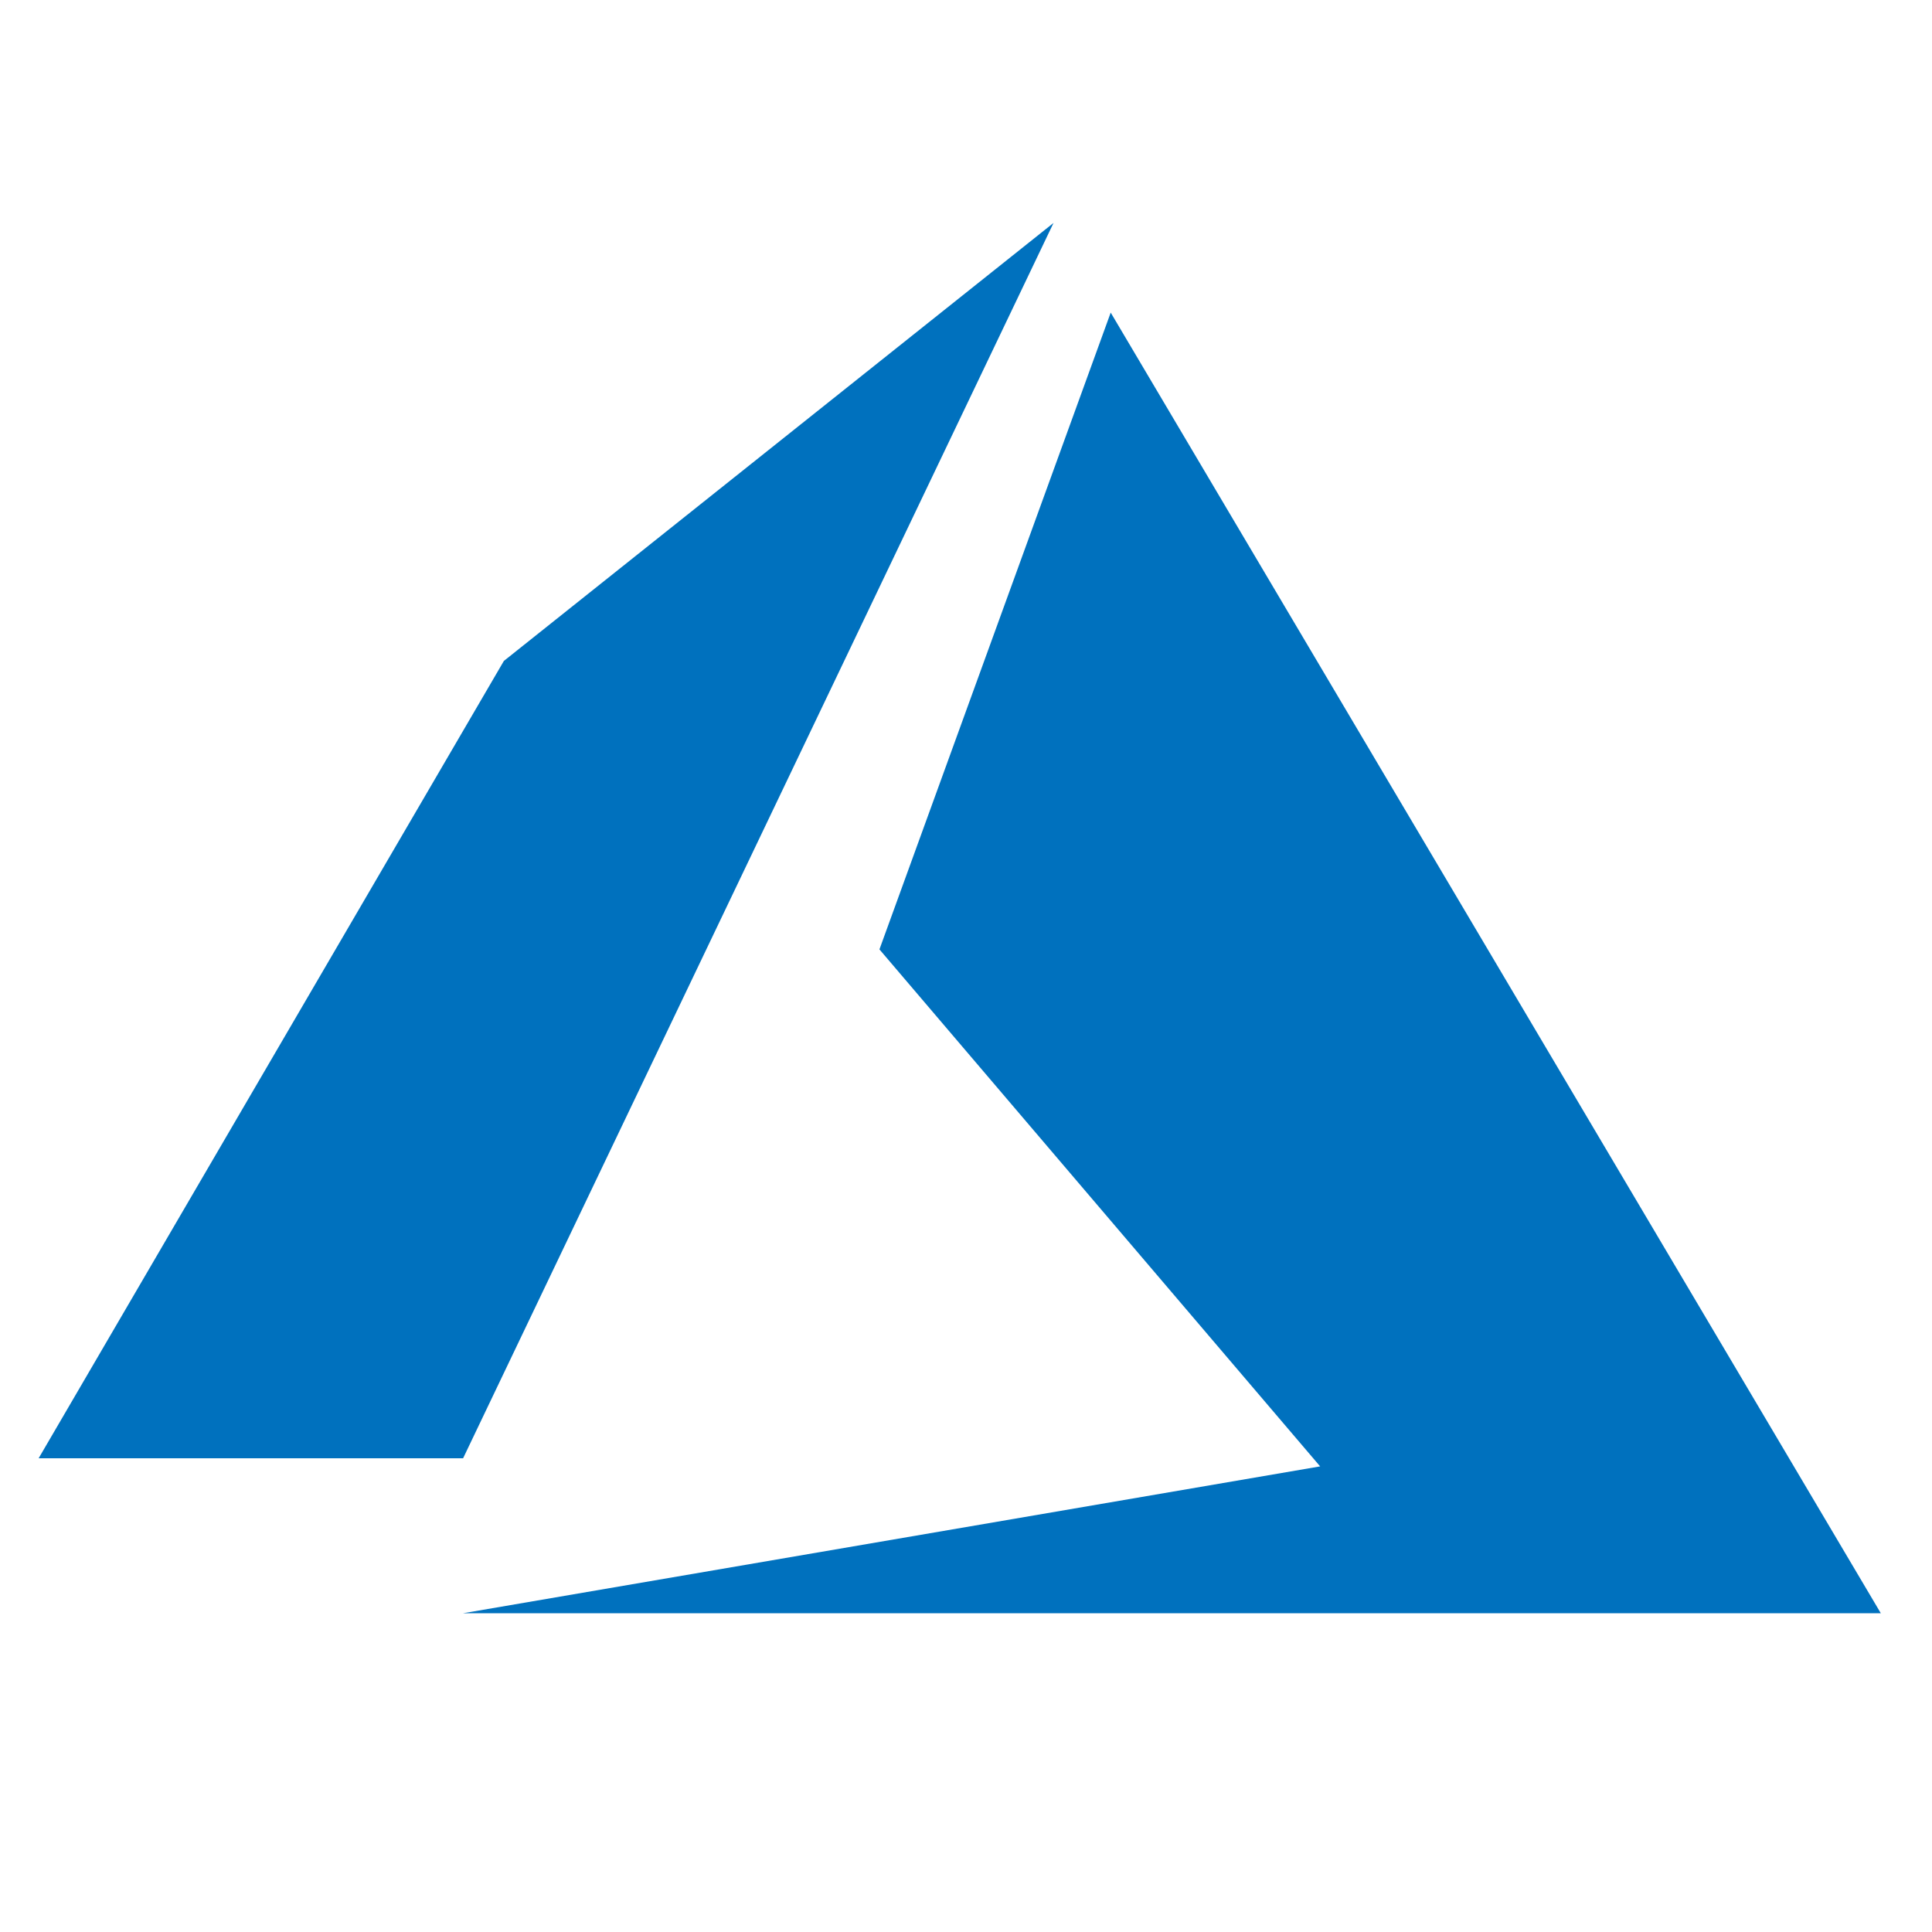 <svg id="Layer_1" data-name="Layer 1" xmlns="http://www.w3.org/2000/svg" viewBox="0 0 100 100"><defs><style>.cls-1{fill:#0071be;}</style></defs><polygon class="cls-1" points="23.97 83.5 97.35 83.5 57.49 16.18 45.52 49.14 68.33 75.9 23.97 83.5"/><polygon class="cls-1" points="23.97 75.48 54.53 11.54 26.08 34.21 2 75.48 23.97 75.48"/></svg>